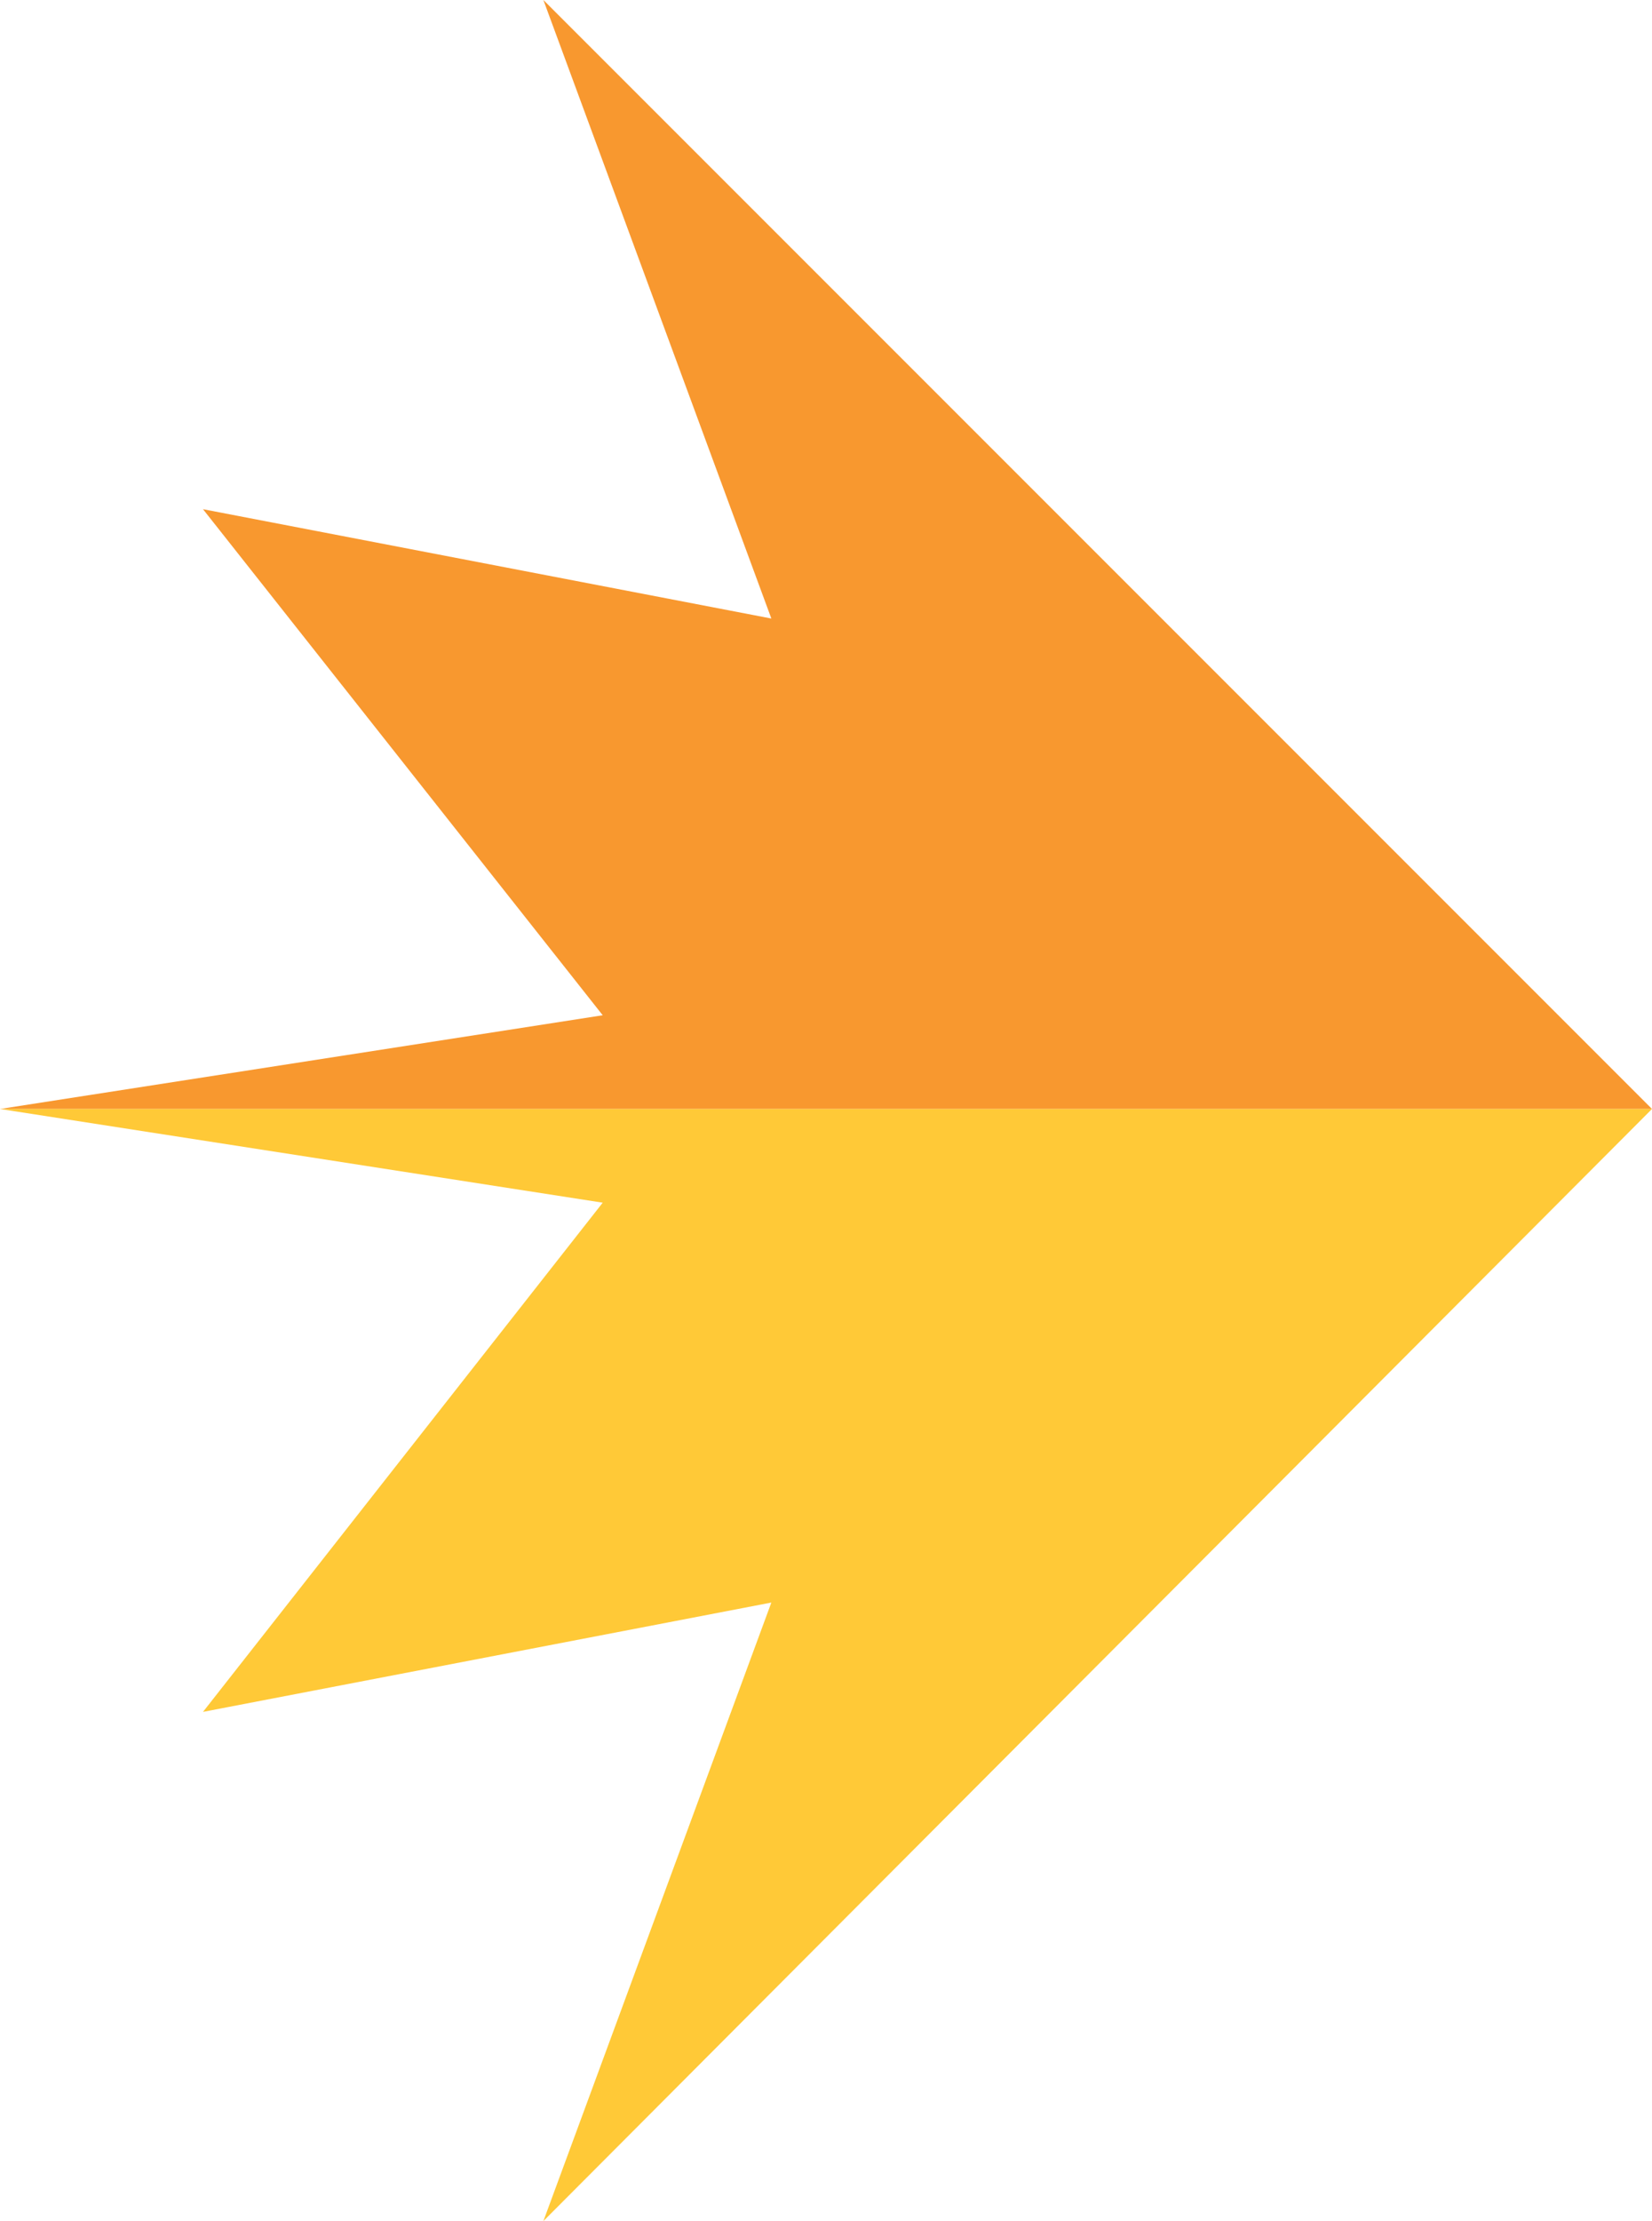 <?xml version="1.0" encoding="UTF-8"?>
<svg id="Layer_1" xmlns="http://www.w3.org/2000/svg" version="1.1" viewBox="0 0 52.9 71.1">
  <!-- Generator: Adobe Illustrator 30.0.0, SVG Export Plug-In . SVG Version: 2.1.1 Build 123)  -->
  <defs>
    <style>
      .st0 {
        fill: #f8982f;
      }

      .st1 {
        fill: #ffc937;
      }
    </style>
  </defs>
  <polygon class="st0" points="17.4 0 24.7 19.8 6.5 16.3 19.3 32.5 0 35.5 18.8 35.5 39.4 35.5 52.9 35.5 17.4 0"/>
  <polygon class="st1" points="52.9 35.5 39.4 35.5 18.8 35.5 0 35.5 19.3 38.5 6.5 54.8 24.7 51.3 17.4 71.1 52.9 35.5"/>
</svg>